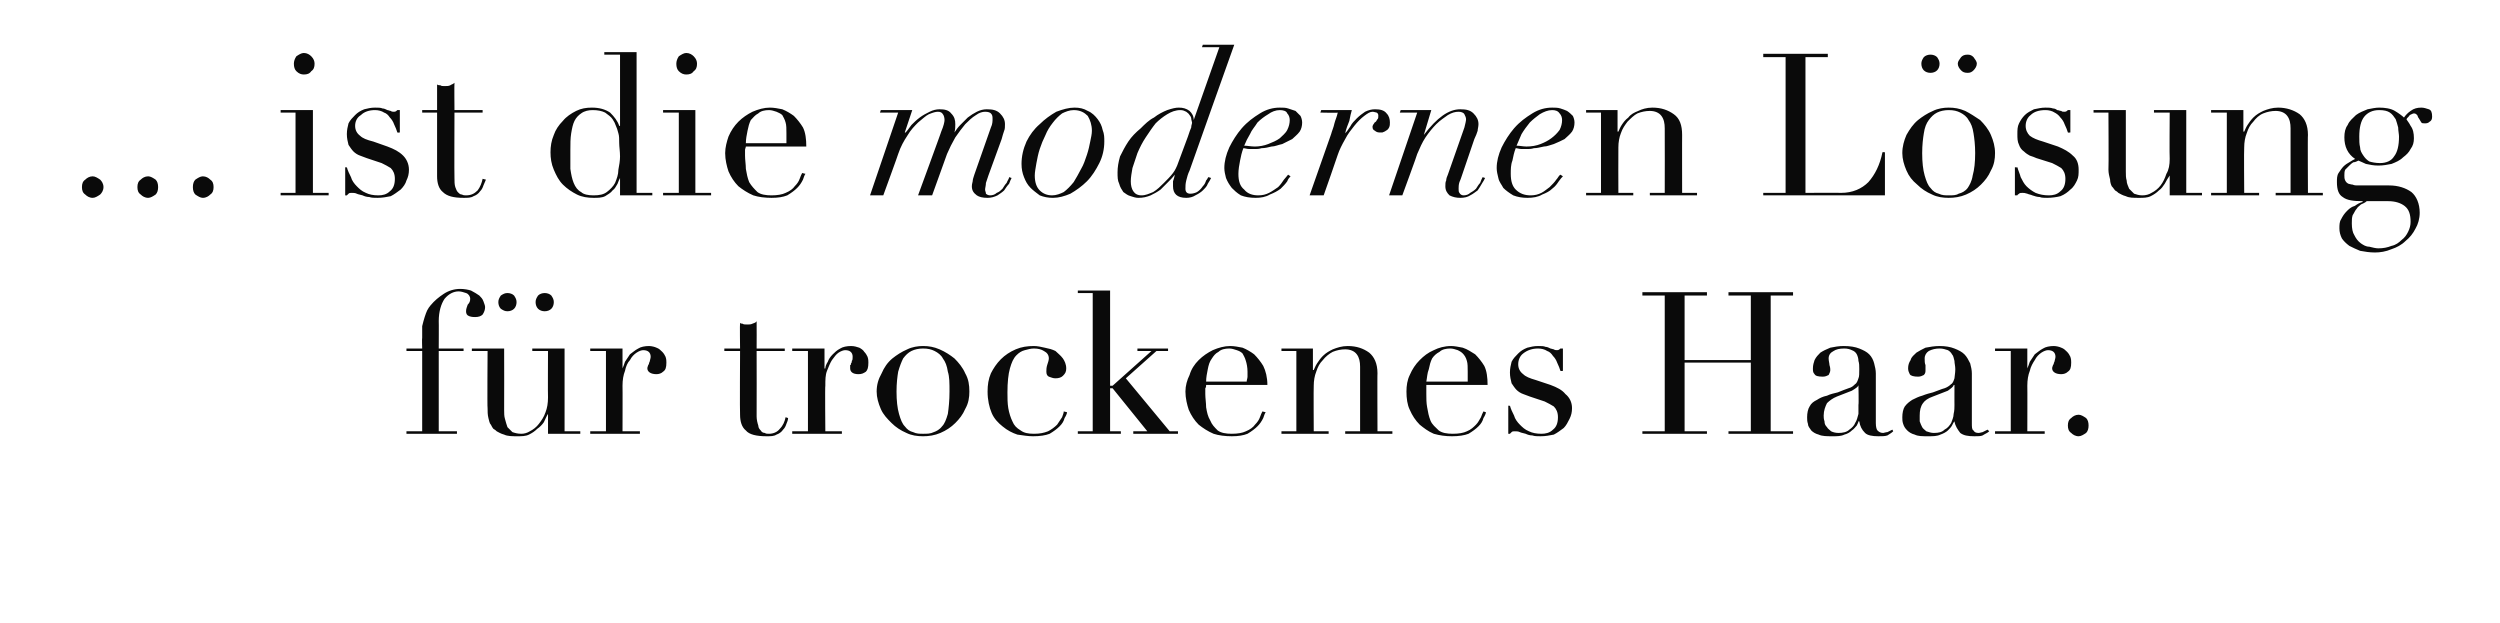 <?xml version="1.0" standalone="no"?><!DOCTYPE svg PUBLIC "-//W3C//DTD SVG 1.1//EN" "http://www.w3.org/Graphics/SVG/1.1/DTD/svg11.dtd"><svg xmlns="http://www.w3.org/2000/svg" version="1.1" width="302px" height="75.2px" viewBox="0 -1 302 75.2" style="top:-1px">  <desc>... ist die modernen L sung f r trockenes Haar.</desc>  <defs/>  <g id="Polygon22963">    <path d="M 49.1 51.1 L 51 51.1 L 51 41.4 L 49.1 41.4 L 49.1 41.1 L 51 41.1 C 51 41.1 50.96 39.84 51 39.8 C 51 39.3 51 38.8 51 38.4 C 51.1 38 51.2 37.6 51.3 37.3 C 51.4 37 51.5 36.7 51.6 36.5 C 51.7 36.3 51.9 36 52 35.9 C 52.5 35.3 53 34.9 53.6 34.5 C 54.2 34.1 54.9 33.9 55.6 33.9 C 56.1 33.9 56.6 34 56.9 34.1 C 57.3 34.3 57.6 34.5 57.9 34.7 C 58.1 34.9 58.3 35.1 58.4 35.4 C 58.5 35.7 58.6 35.9 58.6 36.1 C 58.6 36.4 58.5 36.7 58.3 37 C 58.1 37.2 57.8 37.3 57.4 37.3 C 57.2 37.3 57 37.3 56.7 37.2 C 56.4 37.1 56.3 36.9 56.3 36.6 C 56.3 36.3 56.4 36.1 56.5 35.8 C 56.7 35.6 56.8 35.4 56.8 35.1 C 56.8 34.8 56.6 34.5 56.3 34.4 C 56 34.3 55.7 34.2 55.4 34.2 C 54.8 34.2 54.2 34.5 53.7 35.1 C 53.3 35.7 53 36.6 53 37.8 C 53.02 37.78 53 41.1 53 41.1 L 56 41.1 L 56 41.4 L 53 41.4 L 53 51.1 L 55.2 51.1 L 55.2 51.4 L 49.1 51.4 L 49.1 51.1 Z M 64.7 35.5 C 64.7 35.2 64.8 35 65 34.7 C 65.2 34.5 65.5 34.4 65.8 34.4 C 66.1 34.4 66.4 34.5 66.6 34.7 C 66.8 35 66.9 35.2 66.9 35.5 C 66.9 35.8 66.8 36.1 66.6 36.3 C 66.4 36.5 66.1 36.6 65.8 36.6 C 65.5 36.6 65.2 36.5 65 36.3 C 64.8 36.1 64.7 35.8 64.7 35.5 Z M 60.2 35.5 C 60.2 35.2 60.3 35 60.5 34.7 C 60.8 34.5 61 34.4 61.3 34.4 C 61.6 34.4 61.9 34.5 62.1 34.7 C 62.3 35 62.4 35.2 62.4 35.5 C 62.4 35.8 62.3 36.1 62.1 36.3 C 61.9 36.5 61.6 36.6 61.3 36.6 C 61 36.6 60.8 36.5 60.5 36.3 C 60.3 36.1 60.2 35.8 60.2 35.5 Z M 70.1 51.4 L 66.2 51.4 L 66.2 49 C 66.2 49 66.17 48.98 66.2 49 C 66 49.3 65.9 49.6 65.7 50 C 65.5 50.3 65.2 50.6 64.9 50.8 C 64.6 51.1 64.3 51.3 63.9 51.5 C 63.5 51.7 63 51.7 62.5 51.7 C 61.9 51.7 61.3 51.7 60.9 51.5 C 60.5 51.4 60.2 51.2 60 51.1 C 59.9 51 59.8 50.9 59.6 50.8 C 59.5 50.7 59.4 50.5 59.3 50.3 C 59.1 50.1 59.1 49.8 59 49.5 C 58.9 49.1 58.9 48.7 58.9 48.3 C 58.85 48.26 58.9 41.4 58.9 41.4 L 57 41.4 L 57 41.1 L 60.9 41.1 C 60.9 41.1 60.92 48.48 60.9 48.5 C 60.9 48.9 60.9 49.3 61 49.6 C 61.1 50 61.2 50.3 61.3 50.6 C 61.5 50.8 61.7 51 61.9 51.2 C 62.2 51.3 62.5 51.4 63 51.4 C 63.3 51.4 63.7 51.3 64 51.1 C 64.4 50.9 64.8 50.6 65.1 50.2 C 65.4 49.8 65.7 49.4 65.9 48.8 C 66.1 48.3 66.2 47.7 66.2 47 C 66.17 47.02 66.2 41.4 66.2 41.4 L 64.3 41.4 L 64.3 41.1 L 68.2 41.1 L 68.2 51.1 L 70.1 51.1 L 70.1 51.4 Z M 71.3 51.1 L 73.2 51.1 L 73.2 41.4 L 71.3 41.4 L 71.3 41.1 L 75.2 41.1 L 75.2 43.5 C 75.2 43.5 75.22 43.54 75.2 43.5 C 75.3 43.3 75.4 43 75.5 42.7 C 75.7 42.4 75.9 42.1 76.1 41.8 C 76.4 41.6 76.7 41.3 77.1 41.1 C 77.4 40.9 77.9 40.8 78.4 40.8 C 78.7 40.8 79.1 40.9 79.3 41 C 79.6 41.1 79.8 41.3 80 41.5 C 80.2 41.7 80.3 41.9 80.4 42.1 C 80.5 42.4 80.5 42.6 80.5 42.8 C 80.5 43.4 80.4 43.7 80.1 43.9 C 79.9 44.1 79.6 44.2 79.3 44.2 C 78.6 44.2 78.2 43.9 78.2 43.5 C 78.2 43.3 78.3 43.2 78.3 43.1 C 78.3 43.1 78.4 43 78.4 42.9 C 78.4 42.8 78.5 42.7 78.5 42.6 C 78.5 42.5 78.6 42.3 78.6 42.1 C 78.6 41.6 78.3 41.3 77.7 41.3 C 77.5 41.3 77.2 41.4 76.9 41.6 C 76.6 41.8 76.3 42.1 76.1 42.5 C 75.8 42.8 75.6 43.3 75.5 43.8 C 75.3 44.3 75.2 44.9 75.2 45.6 C 75.22 45.58 75.2 51.1 75.2 51.1 L 77.3 51.1 L 77.3 51.4 L 71.3 51.4 L 71.3 51.1 Z M 87.5 41.1 L 89.4 41.1 C 89.4 41.1 89.36 38.02 89.4 38 C 89.5 38.1 89.6 38.1 89.7 38.1 C 89.8 38.2 90 38.2 90.3 38.2 C 90.5 38.2 90.7 38.2 90.9 38.1 C 91.1 38 91.3 38 91.4 37.8 C 91.42 37.82 91.4 41.1 91.4 41.1 L 94.8 41.1 L 94.8 41.4 L 91.4 41.4 C 91.4 41.4 91.42 49.3 91.4 49.3 C 91.4 49.7 91.5 50.1 91.6 50.4 C 91.6 50.7 91.8 50.9 91.9 51 C 92 51.2 92.2 51.3 92.4 51.3 C 92.5 51.4 92.7 51.4 92.9 51.4 C 93.4 51.4 93.9 51.2 94.2 50.8 C 94.6 50.4 94.8 49.9 94.9 49.4 C 94.9 49.4 95.2 49.5 95.2 49.5 C 95.2 49.7 95.1 50 95 50.2 C 94.9 50.5 94.8 50.7 94.6 50.9 C 94.4 51.2 94.1 51.4 93.8 51.5 C 93.5 51.7 93.1 51.7 92.6 51.7 C 91.4 51.7 90.5 51.5 90.1 51 C 89.6 50.6 89.4 49.9 89.4 49.1 C 89.36 49.08 89.4 41.4 89.4 41.4 L 87.5 41.4 L 87.5 41.1 Z M 95.7 51.1 L 97.6 51.1 L 97.6 41.4 L 95.7 41.4 L 95.7 41.1 L 99.6 41.1 L 99.6 43.5 C 99.6 43.5 99.65 43.54 99.7 43.5 C 99.7 43.3 99.8 43 100 42.7 C 100.1 42.4 100.3 42.1 100.6 41.8 C 100.8 41.6 101.1 41.3 101.5 41.1 C 101.8 40.9 102.3 40.8 102.8 40.8 C 103.2 40.8 103.5 40.9 103.8 41 C 104 41.1 104.3 41.3 104.4 41.5 C 104.6 41.7 104.7 41.9 104.8 42.1 C 104.9 42.4 104.9 42.6 104.9 42.8 C 104.9 43.4 104.8 43.7 104.6 43.9 C 104.3 44.1 104.1 44.2 103.7 44.2 C 103 44.2 102.7 43.9 102.7 43.5 C 102.7 43.3 102.7 43.2 102.7 43.1 C 102.8 43.1 102.8 43 102.8 42.9 C 102.9 42.8 102.9 42.7 102.9 42.6 C 103 42.5 103 42.3 103 42.1 C 103 41.6 102.7 41.3 102.1 41.3 C 101.9 41.3 101.6 41.4 101.3 41.6 C 101 41.8 100.8 42.1 100.5 42.5 C 100.3 42.8 100.1 43.3 99.9 43.8 C 99.7 44.3 99.7 44.9 99.7 45.6 C 99.65 45.58 99.7 51.1 99.7 51.1 L 101.7 51.1 L 101.7 51.4 L 95.7 51.4 L 95.7 51.1 Z M 108.3 46.3 C 108.3 47.4 108.4 48.3 108.6 49 C 108.8 49.7 109 50.2 109.3 50.5 C 109.6 50.9 109.9 51.1 110.3 51.2 C 110.7 51.4 111.1 51.4 111.5 51.4 C 112 51.4 112.4 51.4 112.8 51.2 C 113.1 51.1 113.5 50.9 113.8 50.5 C 114.1 50.2 114.3 49.7 114.5 49 C 114.6 48.3 114.7 47.4 114.7 46.3 C 114.7 45.3 114.7 44.5 114.5 43.9 C 114.4 43.2 114.2 42.7 113.9 42.3 C 113.7 41.9 113.3 41.6 112.9 41.4 C 112.5 41.2 112.1 41.1 111.5 41.1 C 111 41.1 110.5 41.2 110.1 41.4 C 109.7 41.6 109.4 41.9 109.1 42.3 C 108.9 42.7 108.7 43.2 108.5 43.9 C 108.4 44.5 108.3 45.3 108.3 46.3 Z M 105.9 46.3 C 105.9 45.5 106.1 44.8 106.5 44.1 C 106.8 43.4 107.2 42.8 107.8 42.3 C 108.3 41.9 108.9 41.5 109.6 41.2 C 110.2 40.9 110.9 40.8 111.5 40.8 C 112.2 40.8 112.8 40.9 113.5 41.2 C 114.2 41.5 114.8 41.9 115.3 42.3 C 115.8 42.8 116.3 43.4 116.6 44.1 C 117 44.8 117.1 45.5 117.1 46.3 C 117.1 47 117 47.7 116.6 48.4 C 116.3 49.1 115.9 49.6 115.4 50.1 C 114.9 50.6 114.3 51 113.6 51.3 C 112.9 51.6 112.2 51.7 111.5 51.7 C 110.8 51.7 110.1 51.6 109.5 51.3 C 108.8 51 108.2 50.6 107.7 50.1 C 107.2 49.6 106.7 49.1 106.4 48.4 C 106.1 47.7 105.9 47 105.9 46.3 Z M 128.9 48.8 C 128.9 48.9 128.8 49.2 128.6 49.5 C 128.5 49.9 128.3 50.2 128 50.5 C 127.7 50.8 127.3 51.1 126.8 51.4 C 126.3 51.6 125.6 51.7 124.8 51.7 C 124.2 51.7 123.6 51.6 122.9 51.5 C 122.3 51.3 121.7 51 121.1 50.5 C 120.6 50.1 120.1 49.6 119.8 48.9 C 119.5 48.2 119.3 47.3 119.3 46.3 C 119.3 45.5 119.4 44.8 119.7 44.1 C 120 43.5 120.4 42.9 120.9 42.4 C 121.4 41.9 122 41.5 122.7 41.2 C 123.4 40.9 124.1 40.8 124.9 40.8 C 125.3 40.8 125.8 40.9 126.2 41 C 126.7 41.1 127.1 41.2 127.5 41.4 C 127.8 41.7 128.1 41.9 128.4 42.3 C 128.6 42.6 128.8 43 128.8 43.5 C 128.8 43.9 128.7 44.1 128.4 44.4 C 128.2 44.6 127.9 44.7 127.5 44.7 C 127.2 44.7 127 44.6 126.7 44.5 C 126.5 44.4 126.4 44.2 126.4 43.9 C 126.4 43.7 126.4 43.4 126.5 43.1 C 126.6 42.8 126.7 42.5 126.7 42.3 C 126.7 41.9 126.5 41.6 126.1 41.4 C 125.8 41.2 125.4 41.1 124.9 41.1 C 124.5 41.1 124.2 41.2 123.8 41.3 C 123.4 41.4 123.1 41.6 122.8 41.9 C 122.4 42.3 122.2 42.8 122 43.5 C 121.8 44.2 121.7 45.2 121.7 46.4 C 121.7 47.1 121.7 47.7 121.8 48.3 C 121.9 48.9 122.1 49.5 122.3 49.9 C 122.5 50.4 122.8 50.7 123.3 51 C 123.7 51.3 124.2 51.4 124.9 51.4 C 125.6 51.4 126.1 51.3 126.6 51.1 C 127 50.9 127.4 50.6 127.7 50.3 C 127.9 50 128.1 49.7 128.3 49.4 C 128.4 49.1 128.5 48.9 128.5 48.7 C 128.5 48.7 128.9 48.8 128.9 48.8 Z M 130.2 51.1 L 132 51.1 L 132 34.4 L 130.2 34.4 L 130.2 34.1 L 134.1 34.1 L 134.1 45.6 L 134.4 45.6 L 139.1 41.4 L 137.4 41.4 L 137.4 41.1 L 141.1 41.1 L 141.1 41.4 L 139.7 41.4 L 136 44.7 L 141.3 51.1 L 142.3 51.1 L 142.3 51.4 L 136.9 51.4 L 136.9 51.1 L 138.6 51.1 L 134.4 45.9 L 134.1 45.9 L 134.1 51.1 L 135.4 51.1 L 135.4 51.4 L 130.2 51.4 L 130.2 51.1 Z M 150.6 45.1 C 150.6 44.9 150.7 44.7 150.7 44.5 C 150.7 44.3 150.7 44.1 150.7 43.9 C 150.7 43.4 150.6 42.9 150.5 42.6 C 150.4 42.2 150.2 41.9 150.1 41.7 C 149.9 41.5 149.7 41.4 149.4 41.3 C 149.1 41.2 148.8 41.1 148.5 41.1 C 148 41.1 147.5 41.2 147.2 41.5 C 146.8 41.7 146.6 42 146.4 42.3 C 146.1 42.7 146 43.1 145.9 43.6 C 145.8 44.1 145.7 44.6 145.7 45.1 C 145.7 45.1 150.6 45.1 150.6 45.1 Z M 145.7 45.5 C 145.7 45.6 145.7 45.8 145.6 45.9 C 145.6 46.1 145.6 46.3 145.6 46.6 C 145.6 47.1 145.7 47.7 145.7 48.2 C 145.8 48.8 145.9 49.3 146.2 49.8 C 146.4 50.3 146.7 50.6 147.1 51 C 147.5 51.3 148.1 51.4 148.8 51.4 C 149.5 51.4 150.1 51.3 150.5 51.1 C 151 50.9 151.4 50.6 151.6 50.3 C 151.9 50 152.1 49.7 152.2 49.4 C 152.3 49.1 152.4 48.9 152.5 48.7 C 152.5 48.7 152.9 48.8 152.9 48.8 C 152.8 48.9 152.7 49.2 152.6 49.5 C 152.4 49.9 152.2 50.2 151.9 50.5 C 151.6 50.8 151.2 51.1 150.7 51.4 C 150.2 51.6 149.6 51.7 148.8 51.7 C 148 51.7 147.2 51.6 146.6 51.4 C 145.9 51.1 145.3 50.7 144.8 50.3 C 144.3 49.8 143.9 49.2 143.6 48.5 C 143.4 47.9 143.2 47.1 143.2 46.3 C 143.2 45.6 143.4 44.9 143.7 44.3 C 143.9 43.6 144.3 43 144.8 42.5 C 145.3 42 145.9 41.6 146.5 41.3 C 147.2 41 147.9 40.8 148.6 40.8 C 149.1 40.8 149.6 40.9 150.1 41 C 150.6 41.2 151.1 41.5 151.5 41.8 C 151.9 42.2 152.3 42.7 152.6 43.2 C 152.9 43.8 153.1 44.6 153.1 45.5 C 153.1 45.5 145.7 45.5 145.7 45.5 Z M 154.8 51.1 L 156.6 51.1 L 156.6 41.4 L 154.8 41.4 L 154.8 41.1 L 158.6 41.1 L 158.6 43.7 C 158.6 43.7 158.67 43.68 158.7 43.7 C 158.8 43.5 158.9 43.2 159.1 42.9 C 159.3 42.6 159.5 42.3 159.8 42 C 160.2 41.6 160.6 41.4 161 41.2 C 161.5 41 162.1 40.8 162.8 40.8 C 163.9 40.8 164.7 41.1 165.4 41.6 C 166 42.1 166.4 42.9 166.4 44.1 C 166.37 44.06 166.4 51.1 166.4 51.1 L 168.2 51.1 L 168.2 51.4 L 162.5 51.4 L 162.5 51.1 L 164.3 51.1 C 164.3 51.1 164.31 43.32 164.3 43.3 C 164.3 42.7 164.2 42.2 163.9 41.8 C 163.6 41.4 163.1 41.2 162.5 41.2 C 162 41.2 161.5 41.3 161 41.5 C 160.6 41.7 160.1 42.1 159.8 42.5 C 159.4 42.9 159.2 43.3 159 43.9 C 158.8 44.4 158.7 45 158.7 45.6 C 158.67 45.65 158.7 51.1 158.7 51.1 L 160.5 51.1 L 160.5 51.4 L 154.8 51.4 L 154.8 51.1 Z M 177.3 45.1 C 177.3 44.9 177.3 44.7 177.3 44.5 C 177.3 44.3 177.3 44.1 177.3 43.9 C 177.3 43.4 177.3 42.9 177.2 42.6 C 177.1 42.2 176.9 41.9 176.7 41.7 C 176.5 41.5 176.3 41.4 176.1 41.3 C 175.8 41.2 175.5 41.1 175.2 41.1 C 174.7 41.1 174.2 41.2 173.9 41.5 C 173.5 41.7 173.2 42 173 42.3 C 172.8 42.7 172.7 43.1 172.6 43.6 C 172.4 44.1 172.4 44.6 172.3 45.1 C 172.3 45.1 177.3 45.1 177.3 45.1 Z M 172.3 45.5 C 172.3 45.6 172.3 45.8 172.3 45.9 C 172.3 46.1 172.3 46.3 172.3 46.6 C 172.3 47.1 172.3 47.7 172.4 48.2 C 172.5 48.8 172.6 49.3 172.8 49.8 C 173 50.3 173.4 50.6 173.8 51 C 174.2 51.3 174.8 51.4 175.5 51.4 C 176.2 51.4 176.8 51.3 177.2 51.1 C 177.7 50.9 178 50.6 178.3 50.3 C 178.6 50 178.7 49.7 178.9 49.4 C 179 49.1 179.1 48.9 179.2 48.7 C 179.2 48.7 179.5 48.8 179.5 48.8 C 179.5 48.9 179.4 49.2 179.2 49.5 C 179.1 49.9 178.9 50.2 178.6 50.5 C 178.3 50.8 177.9 51.1 177.4 51.4 C 176.9 51.6 176.2 51.7 175.4 51.7 C 174.6 51.7 173.9 51.6 173.2 51.4 C 172.5 51.1 172 50.7 171.5 50.3 C 171 49.8 170.6 49.2 170.3 48.5 C 170 47.9 169.9 47.1 169.9 46.3 C 169.9 45.6 170 44.9 170.3 44.3 C 170.6 43.6 171 43 171.5 42.5 C 172 42 172.5 41.6 173.2 41.3 C 173.8 41 174.5 40.8 175.3 40.8 C 175.7 40.8 176.2 40.9 176.7 41 C 177.3 41.2 177.7 41.5 178.2 41.8 C 178.6 42.2 179 42.7 179.3 43.2 C 179.6 43.8 179.7 44.6 179.7 45.5 C 179.7 45.5 172.3 45.5 172.3 45.5 Z M 182.2 48 C 182.2 48 182.43 48.05 182.4 48 C 182.5 48.4 182.7 48.8 182.9 49.2 C 183 49.6 183.3 50 183.6 50.3 C 183.9 50.6 184.2 50.9 184.7 51.1 C 185.1 51.3 185.6 51.4 186.2 51.4 C 186.7 51.4 187.2 51.3 187.6 50.9 C 188 50.6 188.2 50.1 188.2 49.4 C 188.2 48.8 188 48.4 187.7 48.1 C 187.4 47.9 187 47.7 186.6 47.5 C 186.6 47.5 184.8 46.9 184.8 46.9 C 184.5 46.8 184.3 46.7 184 46.6 C 183.7 46.5 183.4 46.3 183.2 46.1 C 183 45.9 182.8 45.6 182.6 45.3 C 182.5 44.9 182.4 44.5 182.4 44 C 182.4 43.5 182.5 43.1 182.6 42.7 C 182.8 42.3 183.1 42 183.4 41.7 C 183.7 41.4 184 41.2 184.5 41 C 184.9 40.9 185.3 40.8 185.8 40.8 C 186.2 40.8 186.5 40.8 186.7 40.9 C 186.9 40.9 187.1 41 187.3 41.1 C 187.4 41.1 187.6 41.2 187.7 41.2 C 187.8 41.3 188 41.3 188.1 41.3 C 188.3 41.3 188.4 41.2 188.5 41.1 C 188.52 41.11 188.8 41.1 188.8 41.1 L 188.8 43.8 C 188.8 43.8 188.52 43.85 188.5 43.8 C 188.4 43.5 188.3 43.2 188.1 42.8 C 188 42.5 187.8 42.2 187.6 42 C 187.4 41.7 187.2 41.5 186.9 41.4 C 186.6 41.2 186.2 41.1 185.8 41.1 C 185.1 41.1 184.5 41.3 184 41.7 C 183.6 42 183.4 42.5 183.4 43 C 183.4 43.5 183.6 43.9 184 44.2 C 184.3 44.5 184.8 44.7 185.5 44.9 C 185.5 44.9 187.3 45.5 187.3 45.5 C 188.1 45.8 188.7 46.1 189.1 46.6 C 189.6 47 189.9 47.6 189.9 48.3 C 189.9 48.8 189.8 49.2 189.6 49.6 C 189.4 50 189.2 50.4 188.9 50.7 C 188.5 51 188.1 51.3 187.7 51.5 C 187.2 51.6 186.7 51.7 186.1 51.7 C 185.7 51.7 185.4 51.7 185.1 51.6 C 184.8 51.6 184.5 51.5 184.3 51.4 C 184 51.3 183.8 51.3 183.6 51.2 C 183.4 51.1 183.2 51.1 183 51.1 C 182.8 51.1 182.7 51.1 182.6 51.2 C 182.5 51.3 182.5 51.3 182.4 51.4 C 182.43 51.41 182.2 51.4 182.2 51.4 L 182.2 48 Z M 198.4 51.1 L 201.1 51.1 L 201.1 34.7 L 198.4 34.7 L 198.4 34.3 L 206.2 34.3 L 206.2 34.7 L 203.5 34.7 L 203.5 42.5 L 211.5 42.5 L 211.5 34.7 L 208.8 34.7 L 208.8 34.3 L 216.6 34.3 L 216.6 34.7 L 213.9 34.7 L 213.9 51.1 L 216.6 51.1 L 216.6 51.4 L 208.8 51.4 L 208.8 51.1 L 211.5 51.1 L 211.5 42.8 L 203.5 42.8 L 203.5 51.1 L 206.2 51.1 L 206.2 51.4 L 198.4 51.4 L 198.4 51.1 Z M 224.5 45.5 C 224.5 45.5 224.5 45.53 224.5 45.5 C 224.5 45.7 224.2 45.9 223.7 46.2 C 223.7 46.2 221.9 46.9 221.9 46.9 C 221.4 47.1 221 47.4 220.7 47.7 C 220.5 48.1 220.3 48.6 220.3 49.2 C 220.3 49.4 220.3 49.6 220.4 49.9 C 220.4 50.2 220.5 50.4 220.7 50.6 C 220.8 50.8 221 50.9 221.2 51.1 C 221.4 51.2 221.7 51.3 222.1 51.3 C 222.6 51.3 223.1 51.2 223.4 50.9 C 223.7 50.7 224 50.4 224.1 50.1 C 224.3 49.8 224.4 49.4 224.5 49 C 224.5 48.6 224.5 48.2 224.5 47.9 C 224.55 47.93 224.5 45.5 224.5 45.5 Z M 228.7 51.1 C 228.5 51.3 228.3 51.4 228 51.6 C 227.7 51.7 227.4 51.7 226.9 51.7 C 226.2 51.7 225.6 51.6 225.3 51.3 C 224.9 50.9 224.7 50.5 224.6 49.9 C 224.6 49.9 224.5 49.9 224.5 49.9 C 224.5 50 224.4 50.2 224.3 50.4 C 224.1 50.6 224 50.8 223.7 51 C 223.5 51.2 223.2 51.4 222.8 51.5 C 222.4 51.7 221.9 51.7 221.4 51.7 C 220.7 51.7 220.1 51.7 219.7 51.5 C 219.3 51.4 219 51.2 218.8 51 C 218.6 50.7 218.4 50.5 218.4 50.2 C 218.3 49.9 218.3 49.7 218.3 49.4 C 218.3 48.9 218.4 48.4 218.6 48.1 C 218.8 47.7 219.1 47.5 219.5 47.3 C 219.8 47.1 220.2 46.9 220.7 46.8 C 221.1 46.6 221.6 46.5 222 46.4 C 222.5 46.2 223 46 223.3 45.9 C 223.7 45.8 223.9 45.6 224.1 45.4 C 224.3 45.3 224.4 45 224.5 44.7 C 224.6 44.5 224.6 44.1 224.6 43.6 C 224.6 43.2 224.6 42.9 224.5 42.6 C 224.5 42.3 224.4 42 224.3 41.8 C 224.2 41.6 224 41.4 223.7 41.3 C 223.5 41.2 223.2 41.1 222.8 41.1 C 222.2 41.1 221.8 41.2 221.5 41.4 C 221.1 41.6 220.9 41.9 220.9 42.3 C 220.9 42.6 221 42.9 221 43.1 C 221.1 43.4 221.1 43.6 221.1 43.7 C 221.1 43.9 221 44.1 220.9 44.3 C 220.7 44.4 220.5 44.5 220.2 44.5 C 219.6 44.5 219.3 44.4 219.2 44.2 C 219 44 219 43.8 219 43.5 C 219 43.1 219.1 42.8 219.2 42.5 C 219.4 42.1 219.6 41.9 219.9 41.6 C 220.2 41.4 220.6 41.2 221.1 41 C 221.6 40.9 222.1 40.8 222.7 40.8 C 223.5 40.8 224.1 40.9 224.6 41.1 C 225.1 41.3 225.5 41.5 225.8 41.8 C 226.1 42.1 226.3 42.5 226.4 42.9 C 226.5 43.3 226.6 43.7 226.6 44.1 C 226.6 44.1 226.6 50.1 226.6 50.1 C 226.6 50.6 226.7 50.9 226.8 51 C 227 51.2 227.2 51.3 227.5 51.3 C 227.6 51.3 227.8 51.2 228 51.2 C 228.2 51.1 228.4 51 228.6 50.9 C 228.6 50.9 228.7 51.1 228.7 51.1 Z M 236.1 45.5 C 236.1 45.5 236.04 45.53 236 45.5 C 236 45.7 235.7 45.9 235.3 46.2 C 235.3 46.2 233.5 46.9 233.5 46.9 C 232.9 47.1 232.5 47.4 232.3 47.7 C 232 48.1 231.9 48.6 231.9 49.2 C 231.9 49.4 231.9 49.6 231.9 49.9 C 232 50.2 232.1 50.4 232.2 50.6 C 232.3 50.8 232.5 50.9 232.7 51.1 C 233 51.2 233.3 51.3 233.6 51.3 C 234.2 51.3 234.6 51.2 234.9 50.9 C 235.3 50.7 235.5 50.4 235.7 50.1 C 235.8 49.8 236 49.4 236 49 C 236.1 48.6 236.1 48.2 236.1 47.9 C 236.09 47.93 236.1 45.5 236.1 45.5 Z M 240.3 51.1 C 240.1 51.3 239.8 51.4 239.5 51.6 C 239.3 51.7 238.9 51.7 238.5 51.7 C 237.7 51.7 237.2 51.6 236.8 51.3 C 236.5 50.9 236.2 50.5 236.1 49.9 C 236.1 49.9 236.1 49.9 236.1 49.9 C 236 50 235.9 50.2 235.8 50.4 C 235.7 50.6 235.5 50.8 235.3 51 C 235.1 51.2 234.7 51.4 234.4 51.5 C 234 51.7 233.5 51.7 232.9 51.7 C 232.2 51.7 231.7 51.7 231.3 51.5 C 230.9 51.4 230.6 51.2 230.4 51 C 230.1 50.7 230 50.5 229.9 50.2 C 229.8 49.9 229.8 49.7 229.8 49.4 C 229.8 48.9 229.9 48.4 230.1 48.1 C 230.4 47.7 230.7 47.5 231 47.3 C 231.4 47.1 231.8 46.9 232.2 46.8 C 232.7 46.6 233.1 46.5 233.5 46.4 C 234.1 46.2 234.5 46 234.9 45.9 C 235.2 45.8 235.5 45.6 235.7 45.4 C 235.9 45.3 236 45 236.1 44.7 C 236.1 44.5 236.2 44.1 236.2 43.6 C 236.2 43.2 236.1 42.9 236.1 42.6 C 236 42.3 236 42 235.8 41.8 C 235.7 41.6 235.5 41.4 235.3 41.3 C 235 41.2 234.7 41.1 234.3 41.1 C 233.8 41.1 233.4 41.2 233 41.4 C 232.7 41.6 232.5 41.9 232.5 42.3 C 232.5 42.6 232.5 42.9 232.6 43.1 C 232.6 43.4 232.6 43.6 232.6 43.7 C 232.6 43.9 232.6 44.1 232.4 44.3 C 232.2 44.4 232 44.5 231.7 44.5 C 231.2 44.5 230.8 44.4 230.7 44.2 C 230.6 44 230.5 43.8 230.5 43.5 C 230.5 43.1 230.6 42.8 230.8 42.5 C 230.9 42.1 231.2 41.9 231.5 41.6 C 231.8 41.4 232.2 41.2 232.6 41 C 233.1 40.9 233.7 40.8 234.3 40.8 C 235 40.8 235.6 40.9 236.1 41.1 C 236.6 41.3 237 41.5 237.3 41.8 C 237.6 42.1 237.8 42.5 238 42.9 C 238.1 43.3 238.2 43.7 238.2 44.1 C 238.2 44.1 238.2 50.1 238.2 50.1 C 238.2 50.6 238.2 50.9 238.4 51 C 238.5 51.2 238.7 51.3 239 51.3 C 239.2 51.3 239.4 51.2 239.5 51.2 C 239.7 51.1 239.9 51 240.1 50.9 C 240.1 50.9 240.3 51.1 240.3 51.1 Z M 241 51.1 L 242.9 51.1 L 242.9 41.4 L 241 41.4 L 241 41.1 L 244.9 41.1 L 244.9 43.5 C 244.9 43.5 244.92 43.54 244.9 43.5 C 245 43.3 245.1 43 245.2 42.7 C 245.4 42.4 245.6 42.1 245.8 41.8 C 246.1 41.6 246.4 41.3 246.8 41.1 C 247.1 40.9 247.6 40.8 248.1 40.8 C 248.4 40.8 248.8 40.9 249 41 C 249.3 41.1 249.5 41.3 249.7 41.5 C 249.9 41.7 250 41.9 250.1 42.1 C 250.2 42.4 250.2 42.6 250.2 42.8 C 250.2 43.4 250.1 43.7 249.8 43.9 C 249.6 44.1 249.3 44.2 249 44.2 C 248.3 44.2 247.9 43.9 247.9 43.5 C 247.9 43.3 248 43.2 248 43.1 C 248 43.1 248.1 43 248.1 42.9 C 248.1 42.8 248.2 42.7 248.2 42.6 C 248.2 42.5 248.3 42.3 248.3 42.1 C 248.3 41.6 248 41.3 247.4 41.3 C 247.2 41.3 246.9 41.4 246.6 41.6 C 246.3 41.8 246 42.1 245.8 42.5 C 245.6 42.8 245.3 43.3 245.2 43.8 C 245 44.3 244.9 44.9 244.9 45.6 C 244.92 45.58 244.9 51.1 244.9 51.1 L 247 51.1 L 247 51.4 L 241 51.4 L 241 51.1 Z M 249.8 50.4 C 249.8 50 249.9 49.7 250.2 49.5 C 250.4 49.3 250.7 49.1 251.1 49.1 C 251.4 49.1 251.7 49.3 252 49.5 C 252.2 49.7 252.3 50 252.3 50.4 C 252.3 50.8 252.2 51.1 252 51.3 C 251.7 51.5 251.4 51.7 251.1 51.7 C 250.7 51.7 250.4 51.5 250.2 51.3 C 249.9 51.1 249.8 50.8 249.8 50.4 Z " stroke="none" fill="#0a0a0a"/>  </g>  <g id="Polygon22962">    <path d="M 9.9 21.6 C 9.9 21.2 10 20.9 10.3 20.7 C 10.5 20.5 10.8 20.3 11.2 20.3 C 11.5 20.3 11.8 20.5 12.1 20.7 C 12.3 20.9 12.5 21.2 12.5 21.6 C 12.5 22 12.3 22.3 12.1 22.5 C 11.8 22.7 11.5 22.9 11.2 22.9 C 10.8 22.9 10.5 22.7 10.3 22.5 C 10 22.3 9.9 22 9.9 21.6 Z M 16.6 21.6 C 16.6 21.2 16.7 20.9 17 20.7 C 17.2 20.5 17.5 20.3 17.9 20.3 C 18.2 20.3 18.5 20.5 18.8 20.7 C 19 20.9 19.1 21.2 19.1 21.6 C 19.1 22 19 22.3 18.8 22.5 C 18.5 22.7 18.2 22.9 17.9 22.9 C 17.5 22.9 17.2 22.7 17 22.5 C 16.7 22.3 16.6 22 16.6 21.6 Z M 23.3 21.6 C 23.3 21.2 23.4 20.9 23.6 20.7 C 23.9 20.5 24.2 20.3 24.5 20.3 C 24.9 20.3 25.2 20.5 25.4 20.7 C 25.7 20.9 25.8 21.2 25.8 21.6 C 25.8 22 25.7 22.3 25.4 22.5 C 25.2 22.7 24.9 22.9 24.5 22.9 C 24.2 22.9 23.9 22.7 23.6 22.5 C 23.4 22.3 23.3 22 23.3 21.6 Z M 35.5 6.7 C 35.5 6.4 35.6 6.1 35.8 5.8 C 36.1 5.6 36.4 5.4 36.7 5.4 C 37.1 5.4 37.4 5.6 37.6 5.8 C 37.9 6.1 38 6.4 38 6.7 C 38 7.1 37.9 7.4 37.6 7.6 C 37.4 7.9 37.1 8 36.7 8 C 36.4 8 36.1 7.9 35.8 7.6 C 35.6 7.4 35.5 7.1 35.5 6.7 Z M 33.9 22.3 L 35.7 22.3 L 35.7 12.6 L 33.9 12.6 L 33.9 12.3 L 37.8 12.3 L 37.8 22.3 L 39.7 22.3 L 39.7 22.6 L 33.9 22.6 L 33.9 22.3 Z M 41.7 19.2 C 41.7 19.2 41.93 19.25 41.9 19.2 C 42 19.6 42.2 20 42.4 20.4 C 42.5 20.8 42.8 21.2 43.1 21.5 C 43.4 21.8 43.7 22.1 44.2 22.3 C 44.6 22.5 45.1 22.6 45.7 22.6 C 46.2 22.6 46.7 22.5 47.1 22.1 C 47.5 21.8 47.7 21.3 47.7 20.6 C 47.7 20 47.5 19.6 47.2 19.3 C 46.9 19.1 46.5 18.9 46.1 18.7 C 46.1 18.7 44.3 18.1 44.3 18.1 C 44 18 43.8 17.9 43.5 17.8 C 43.2 17.7 42.9 17.5 42.7 17.3 C 42.5 17.1 42.3 16.8 42.1 16.5 C 42 16.1 41.9 15.7 41.9 15.2 C 41.9 14.7 42 14.3 42.1 13.9 C 42.3 13.5 42.6 13.2 42.9 12.9 C 43.2 12.6 43.5 12.4 44 12.2 C 44.4 12.1 44.8 12 45.3 12 C 45.7 12 46 12 46.2 12.1 C 46.4 12.1 46.6 12.2 46.8 12.3 C 46.9 12.3 47.1 12.4 47.2 12.4 C 47.3 12.5 47.5 12.5 47.6 12.5 C 47.8 12.5 47.9 12.4 48 12.3 C 48.03 12.31 48.3 12.3 48.3 12.3 L 48.3 15 C 48.3 15 48.03 15.05 48 15 C 47.9 14.7 47.8 14.4 47.6 14 C 47.5 13.7 47.3 13.4 47.1 13.2 C 46.9 12.9 46.7 12.7 46.4 12.6 C 46.1 12.4 45.7 12.3 45.3 12.3 C 44.6 12.3 44 12.5 43.6 12.9 C 43.1 13.2 42.9 13.7 42.9 14.2 C 42.9 14.7 43.1 15.1 43.5 15.4 C 43.8 15.7 44.3 15.9 45.1 16.1 C 45.1 16.1 46.8 16.7 46.8 16.7 C 47.6 17 48.2 17.3 48.7 17.8 C 49.1 18.2 49.4 18.8 49.4 19.5 C 49.4 20 49.3 20.4 49.1 20.8 C 49 21.2 48.7 21.6 48.4 21.9 C 48 22.2 47.6 22.5 47.2 22.7 C 46.7 22.8 46.2 22.9 45.6 22.9 C 45.2 22.9 44.9 22.9 44.6 22.8 C 44.3 22.8 44 22.7 43.8 22.6 C 43.5 22.5 43.3 22.5 43.1 22.4 C 42.9 22.3 42.7 22.3 42.5 22.3 C 42.3 22.3 42.2 22.3 42.1 22.4 C 42 22.5 42 22.5 41.9 22.6 C 41.93 22.61 41.7 22.6 41.7 22.6 L 41.7 19.2 Z M 51 12.3 L 52.8 12.3 C 52.8 12.3 52.81 9.22 52.8 9.2 C 52.9 9.3 53.1 9.3 53.2 9.3 C 53.3 9.4 53.5 9.4 53.7 9.4 C 54 9.4 54.2 9.4 54.4 9.3 C 54.5 9.2 54.7 9.2 54.9 9 C 54.87 9.02 54.9 12.3 54.9 12.3 L 58.3 12.3 L 58.3 12.6 L 54.9 12.6 C 54.9 12.6 54.87 20.5 54.9 20.5 C 54.9 20.9 54.9 21.3 55 21.6 C 55.1 21.9 55.2 22.1 55.3 22.2 C 55.5 22.4 55.6 22.5 55.8 22.5 C 56 22.6 56.1 22.6 56.3 22.6 C 56.9 22.6 57.3 22.4 57.7 22 C 58 21.6 58.2 21.1 58.3 20.6 C 58.3 20.6 58.7 20.7 58.7 20.7 C 58.6 20.9 58.5 21.2 58.4 21.4 C 58.3 21.7 58.2 21.9 58 22.1 C 57.8 22.4 57.5 22.6 57.2 22.7 C 56.9 22.9 56.5 22.9 56 22.9 C 54.8 22.9 54 22.7 53.5 22.2 C 53 21.8 52.8 21.1 52.8 20.3 C 52.81 20.28 52.8 12.6 52.8 12.6 L 51 12.6 L 51 12.3 Z M 68.9 17.1 C 68.9 17.9 68.9 18.7 68.9 19.4 C 69 20.1 69.1 20.6 69.3 21.1 C 69.5 21.6 69.8 22 70.2 22.2 C 70.5 22.5 71.1 22.6 71.7 22.6 C 72.4 22.6 72.9 22.5 73.3 22.2 C 73.7 21.9 74.1 21.5 74.3 21.1 C 74.5 20.6 74.7 20.1 74.7 19.5 C 74.8 19 74.9 18.4 74.9 17.9 C 74.9 17.3 74.8 16.7 74.8 16.3 C 74.8 15.8 74.8 15.4 74.7 15.1 C 74.6 14.7 74.5 14.4 74.4 14.2 C 74.3 13.9 74.2 13.7 74 13.4 C 73.8 13.1 73.5 12.9 73.1 12.6 C 72.7 12.4 72.2 12.3 71.6 12.3 C 71.1 12.3 70.6 12.4 70.2 12.7 C 69.9 12.9 69.6 13.2 69.4 13.6 C 69.2 14 69.1 14.5 69 15.1 C 68.9 15.7 68.9 16.4 68.9 17.1 Z M 73 5.3 L 76.9 5.3 L 76.9 22.3 L 78.8 22.3 L 78.8 22.6 L 74.9 22.6 L 74.9 20.5 C 74.9 20.5 74.86 20.52 74.9 20.5 C 74.8 20.7 74.7 20.9 74.6 21.2 C 74.4 21.5 74.3 21.8 74 22 C 73.8 22.3 73.4 22.5 73.1 22.7 C 72.7 22.9 72.2 22.9 71.7 22.9 C 71 22.9 70.3 22.8 69.7 22.5 C 69.1 22.2 68.5 21.8 68 21.3 C 67.5 20.8 67.2 20.2 66.9 19.5 C 66.6 18.8 66.5 18.1 66.5 17.4 C 66.5 16.7 66.6 16 66.9 15.3 C 67.1 14.7 67.5 14.1 68 13.6 C 68.4 13.1 69 12.7 69.6 12.4 C 70.2 12.1 70.8 12 71.5 12 C 72.4 12 73.1 12.2 73.7 12.6 C 74.2 13.1 74.6 13.6 74.8 14.2 C 74.81 14.23 74.9 14.2 74.9 14.2 L 74.9 5.6 L 73 5.6 L 73 5.3 Z M 81.7 6.7 C 81.7 6.4 81.8 6.1 82 5.8 C 82.3 5.6 82.6 5.4 82.9 5.4 C 83.3 5.4 83.6 5.6 83.8 5.8 C 84.1 6.1 84.2 6.4 84.2 6.7 C 84.2 7.1 84.1 7.4 83.8 7.6 C 83.6 7.9 83.3 8 82.9 8 C 82.6 8 82.3 7.9 82 7.6 C 81.8 7.4 81.7 7.1 81.7 6.7 Z M 80.1 22.3 L 82 22.3 L 82 12.6 L 80.1 12.6 L 80.1 12.3 L 84 12.3 L 84 22.3 L 85.9 22.3 L 85.9 22.6 L 80.1 22.6 L 80.1 22.3 Z M 95 16.3 C 95 16.1 95 15.9 95 15.7 C 95 15.5 95 15.3 95 15.1 C 95 14.6 95 14.1 94.9 13.8 C 94.8 13.4 94.6 13.1 94.5 12.9 C 94.3 12.7 94 12.6 93.8 12.5 C 93.5 12.4 93.2 12.3 92.9 12.3 C 92.4 12.3 91.9 12.4 91.6 12.7 C 91.2 12.9 91 13.2 90.7 13.5 C 90.5 13.9 90.4 14.3 90.3 14.8 C 90.2 15.3 90.1 15.8 90.1 16.3 C 90.1 16.3 95 16.3 95 16.3 Z M 90.1 16.7 C 90.1 16.8 90 17 90 17.1 C 90 17.3 90 17.5 90 17.8 C 90 18.3 90.1 18.9 90.1 19.4 C 90.2 20 90.3 20.5 90.5 21 C 90.8 21.5 91.1 21.8 91.5 22.2 C 91.9 22.5 92.5 22.6 93.2 22.6 C 93.9 22.6 94.5 22.5 94.9 22.3 C 95.4 22.1 95.8 21.8 96 21.5 C 96.3 21.2 96.5 20.9 96.6 20.6 C 96.7 20.3 96.8 20.1 96.9 19.9 C 96.9 19.9 97.3 20 97.3 20 C 97.2 20.1 97.1 20.4 97 20.7 C 96.8 21.1 96.6 21.4 96.3 21.7 C 96 22 95.6 22.3 95.1 22.6 C 94.6 22.8 94 22.9 93.2 22.9 C 92.4 22.9 91.6 22.8 91 22.6 C 90.3 22.3 89.7 21.9 89.2 21.5 C 88.7 21 88.3 20.4 88 19.7 C 87.8 19.1 87.6 18.3 87.6 17.5 C 87.6 16.8 87.8 16.1 88 15.5 C 88.3 14.8 88.7 14.2 89.2 13.7 C 89.7 13.2 90.3 12.8 90.9 12.5 C 91.6 12.2 92.3 12 93 12 C 93.5 12 94 12.1 94.5 12.2 C 95 12.4 95.5 12.7 95.9 13 C 96.3 13.4 96.7 13.9 97 14.4 C 97.3 15 97.4 15.8 97.4 16.7 C 97.4 16.7 90.1 16.7 90.1 16.7 Z M 108.5 12.6 L 105.1 22.6 L 106.7 22.6 C 106.7 22.6 108.53 17.59 108.5 17.6 C 108.8 16.7 109.2 16 109.6 15.4 C 110 14.7 110.5 14.2 110.9 13.8 C 111.4 13.4 111.8 13 112.2 12.8 C 112.7 12.6 113 12.5 113.3 12.5 C 113.6 12.5 113.8 12.6 113.9 12.8 C 114 12.9 114.1 13.2 114.1 13.5 C 114.1 13.7 114 14.2 113.7 14.9 C 113.74 14.86 110.9 22.6 110.9 22.6 L 112.6 22.6 C 112.6 22.6 114.41 17.59 114.4 17.6 C 114.7 16.9 115 16.3 115.4 15.6 C 115.8 15 116.2 14.5 116.6 14 C 117 13.6 117.4 13.2 117.9 12.9 C 118.3 12.6 118.7 12.5 119 12.5 C 119.4 12.5 119.6 12.6 119.7 12.7 C 119.9 12.9 119.9 13.1 119.9 13.4 C 119.9 13.6 119.9 14 119.7 14.4 C 119.7 14.4 117.7 20.1 117.7 20.1 C 117.6 20.4 117.5 20.7 117.5 20.9 C 117.5 21 117.4 21.2 117.4 21.5 C 117.4 22 117.6 22.3 118 22.6 C 118.3 22.8 118.7 22.9 119.3 22.9 C 119.7 22.9 120.1 22.8 120.5 22.6 C 120.8 22.4 121.1 22.2 121.3 22 C 121.5 21.7 121.7 21.4 121.9 21.2 C 122 20.9 122.1 20.7 122.2 20.5 C 122.2 20.5 121.9 20.4 121.9 20.4 C 121.9 20.6 121.7 20.8 121.6 21.1 C 121.4 21.3 121.3 21.5 121.1 21.8 C 120.9 22 120.7 22.2 120.4 22.3 C 120.2 22.5 119.9 22.6 119.6 22.6 C 119.4 22.6 119.2 22.5 119.1 22.4 C 119.1 22.2 119 22.1 119 21.9 C 119 21.7 119.1 21.4 119.1 21.1 C 119.2 20.8 119.3 20.5 119.4 20.2 C 119.4 20.2 121 15.8 121 15.8 C 121.1 15.4 121.2 15.1 121.3 14.8 C 121.4 14.6 121.4 14.3 121.4 14 C 121.4 13.5 121.2 13.1 120.8 12.7 C 120.4 12.3 119.9 12.2 119.2 12.2 C 118.8 12.2 118.4 12.3 118 12.5 C 117.6 12.7 117.3 12.9 116.9 13.2 C 116.6 13.5 116.3 13.8 116 14.1 C 115.7 14.4 115.5 14.7 115.3 15 C 115.3 15 115.3 15 115.3 15 C 115.4 14.6 115.4 14.3 115.4 14 C 115.4 13.5 115.3 13.1 114.9 12.7 C 114.6 12.3 114.1 12.2 113.5 12.2 C 113.1 12.2 112.7 12.3 112.3 12.5 C 111.9 12.7 111.5 12.9 111.1 13.2 C 110.7 13.5 110.4 13.8 110.1 14.1 C 109.8 14.5 109.6 14.8 109.4 15 C 109.37 15.05 109.3 15 109.3 15 L 110.2 12.3 L 106.4 12.3 L 106.3 12.6 L 108.5 12.6 Z M 125 20.2 C 125 19.8 125.1 19.3 125.2 18.7 C 125.3 18.2 125.4 17.6 125.6 17 C 125.8 16.4 126 15.9 126.3 15.3 C 126.5 14.8 126.8 14.3 127.2 13.8 C 127.5 13.4 127.9 13 128.3 12.7 C 128.7 12.5 129.2 12.3 129.7 12.3 C 130.5 12.3 131 12.6 131.4 13 C 131.7 13.5 131.9 14.1 131.9 14.8 C 131.9 15.2 131.8 15.6 131.7 16.1 C 131.6 16.6 131.5 17.1 131.3 17.7 C 131.1 18.3 130.9 18.9 130.6 19.4 C 130.3 20 130 20.5 129.7 21 C 129.3 21.5 128.9 21.9 128.5 22.2 C 128.1 22.4 127.6 22.6 127.1 22.6 C 126.5 22.6 126 22.4 125.6 22 C 125.2 21.6 125 21 125 20.2 Z M 123.4 18.8 C 123.4 19.4 123.5 19.9 123.7 20.4 C 123.9 20.9 124.1 21.3 124.5 21.7 C 124.8 22 125.2 22.3 125.6 22.6 C 126.1 22.8 126.6 22.9 127.2 22.9 C 127.9 22.9 128.6 22.7 129.3 22.4 C 130 22 130.7 21.5 131.3 20.9 C 131.9 20.3 132.4 19.5 132.8 18.7 C 133.2 17.9 133.4 17 133.4 16.1 C 133.4 15.6 133.4 15.2 133.2 14.7 C 133.1 14.2 132.9 13.8 132.6 13.4 C 132.3 13 131.9 12.6 131.4 12.4 C 130.9 12.1 130.4 12 129.8 12 C 129.1 12 128.4 12.2 127.6 12.5 C 126.9 12.9 126.2 13.4 125.6 14 C 124.9 14.6 124.4 15.3 124 16.1 C 123.6 17 123.4 17.9 123.4 18.8 Z M 143.5 15.5 C 143.5 15.5 142.2 19 142.2 19 C 142.1 19.2 142 19.5 141.7 19.9 C 141.4 20.3 141 20.7 140.6 21.1 C 140.2 21.5 139.8 21.9 139.3 22.2 C 138.8 22.4 138.4 22.6 137.9 22.6 C 137.4 22.6 137.1 22.4 136.9 22.1 C 136.7 21.8 136.6 21.4 136.6 20.9 C 136.6 20.4 136.7 19.9 136.8 19.3 C 137 18.7 137.2 18.1 137.4 17.5 C 137.7 16.8 138 16.2 138.4 15.6 C 138.8 15 139.2 14.4 139.6 13.9 C 140 13.5 140.5 13.1 141 12.8 C 141.5 12.5 142 12.3 142.6 12.3 C 142.9 12.3 143.1 12.4 143.3 12.5 C 143.4 12.6 143.6 12.7 143.7 12.9 C 143.8 13 143.9 13.2 143.9 13.3 C 143.9 13.5 144 13.7 144 13.8 C 144 14 143.9 14.1 143.9 14.4 C 143.8 14.6 143.7 14.9 143.5 15.5 Z M 143.7 19.6 C 143.69 19.58 149.1 4.4 149.1 4.4 L 145.3 4.4 L 145.2 4.7 L 147.3 4.7 L 144.2 13.5 C 144.2 13.5 144.17 13.49 144.2 13.5 C 144.2 13 144 12.7 143.7 12.4 C 143.3 12.1 142.9 12 142.4 12 C 142 12 141.6 12.1 141 12.3 C 140.5 12.5 139.9 12.8 139.4 13.2 C 138.8 13.5 138.3 14 137.8 14.5 C 137.2 15 136.7 15.5 136.3 16.1 C 135.9 16.7 135.6 17.3 135.3 17.9 C 135.1 18.6 135 19.2 135 19.8 C 135 20.4 135 20.8 135.2 21.2 C 135.3 21.6 135.5 21.9 135.7 22.2 C 136 22.4 136.2 22.6 136.6 22.7 C 136.9 22.8 137.2 22.9 137.5 22.9 C 138.1 22.9 138.5 22.8 139 22.6 C 139.4 22.4 139.8 22.2 140.2 21.9 C 140.5 21.6 140.8 21.3 141.1 21 C 141.4 20.7 141.7 20.4 141.9 20.1 C 141.9 20.1 141.9 20.1 141.9 20.1 C 141.9 20.3 141.8 20.6 141.7 20.9 C 141.7 21.1 141.7 21.3 141.7 21.5 C 141.7 22.4 142.2 22.9 143.3 22.9 C 143.7 22.9 144.1 22.8 144.4 22.6 C 144.8 22.4 145.1 22.2 145.3 22 C 145.6 21.7 145.8 21.5 145.9 21.2 C 146.1 20.9 146.2 20.7 146.3 20.5 C 146.3 20.5 146 20.4 146 20.4 C 145.9 20.4 145.9 20.6 145.7 20.8 C 145.6 21.1 145.5 21.3 145.3 21.5 C 145.1 21.8 144.9 22 144.6 22.2 C 144.4 22.3 144.1 22.4 143.8 22.4 C 143.4 22.4 143.2 22.2 143.2 21.8 C 143.2 21.5 143.2 21.2 143.3 20.8 C 143.4 20.4 143.5 20 143.7 19.6 Z M 155.8 13.5 C 155.8 13.9 155.7 14.3 155.5 14.7 C 155.3 15.1 154.9 15.4 154.6 15.7 C 154.2 16 153.7 16.2 153.2 16.4 C 152.7 16.6 152.1 16.7 151.6 16.7 C 151.1 16.7 150.7 16.6 150.3 16.6 C 150.5 16.1 150.7 15.7 151 15.2 C 151.2 14.7 151.6 14.3 151.9 13.8 C 152.3 13.4 152.7 13.1 153.2 12.8 C 153.6 12.5 154.1 12.3 154.6 12.3 C 155 12.3 155.4 12.4 155.5 12.7 C 155.7 12.9 155.8 13.2 155.8 13.5 Z M 155.9 20.3 C 155.9 20.3 155.6 20.1 155.6 20.1 C 155.5 20.2 155.3 20.5 155.1 20.7 C 154.9 21 154.7 21.3 154.4 21.6 C 154.1 21.8 153.7 22.1 153.3 22.3 C 152.9 22.5 152.5 22.6 152 22.6 C 151.3 22.6 150.7 22.4 150.3 21.9 C 149.8 21.5 149.6 20.9 149.6 20 C 149.6 19.5 149.7 18.9 149.8 18.4 C 149.9 17.9 150 17.4 150.2 16.9 C 150.4 16.9 150.6 17 150.9 17 C 151.1 17 151.4 17 151.7 17 C 151.8 17 152.1 17 152.4 16.9 C 152.8 16.9 153.2 16.8 153.6 16.7 C 154 16.7 154.4 16.5 154.9 16.4 C 155.3 16.2 155.7 16 156.1 15.8 C 156.4 15.5 156.7 15.3 157 14.9 C 157.2 14.6 157.3 14.2 157.3 13.8 C 157.3 13.5 157.2 13.2 157.1 13 C 156.9 12.8 156.7 12.6 156.5 12.4 C 156.2 12.3 155.9 12.2 155.6 12.1 C 155.3 12 155 12 154.6 12 C 153.8 12 153 12.2 152.2 12.7 C 151.4 13.2 150.7 13.7 150 14.5 C 149.4 15.2 148.9 16 148.5 16.8 C 148.1 17.7 147.9 18.5 147.9 19.3 C 147.9 19.7 148 20.1 148.1 20.5 C 148.3 21 148.5 21.3 148.8 21.7 C 149.1 22 149.4 22.3 149.9 22.6 C 150.4 22.8 151 22.9 151.7 22.9 C 152.3 22.9 152.9 22.8 153.4 22.5 C 153.9 22.3 154.3 22.1 154.7 21.8 C 155 21.5 155.3 21.2 155.5 20.9 C 155.6 20.6 155.8 20.4 155.9 20.3 Z M 160.8 15.2 C 160.8 15.22 158.2 22.6 158.2 22.6 L 159.9 22.6 C 159.9 22.6 161.62 17.71 161.6 17.7 C 161.8 17.1 162.1 16.5 162.5 15.8 C 162.8 15.2 163.2 14.7 163.6 14.2 C 164 13.7 164.4 13.3 164.8 13 C 165.2 12.7 165.5 12.5 165.8 12.5 C 166 12.5 166.2 12.6 166.3 12.6 C 166.5 12.7 166.5 12.9 166.5 13 C 166.5 13.2 166.5 13.3 166.4 13.4 C 166.3 13.5 166.3 13.6 166.2 13.7 C 166.1 13.8 166 13.8 166 13.9 C 165.9 14 165.8 14.2 165.8 14.3 C 165.8 14.6 165.9 14.7 166.1 14.8 C 166.2 14.9 166.4 15 166.6 15 C 166.7 15 166.9 15 167 15 C 167.2 14.9 167.3 14.9 167.4 14.8 C 167.6 14.7 167.7 14.6 167.8 14.4 C 167.9 14.2 167.9 14 167.9 13.8 C 167.9 13.4 167.8 13 167.5 12.7 C 167.2 12.3 166.7 12.2 166.1 12.2 C 165.7 12.2 165.3 12.3 164.9 12.5 C 164.6 12.7 164.2 13 163.9 13.3 C 163.6 13.6 163.3 13.9 163.1 14.3 C 162.9 14.6 162.7 14.9 162.5 15.1 C 162.5 15.1 162.5 15.1 162.5 15.1 C 162.6 14.6 162.8 14.1 163 13.6 C 163.1 13.1 163.2 12.6 163.3 12.3 C 163.3 12.31 159.6 12.3 159.6 12.3 L 159.5 12.6 C 159.5 12.6 161.6 12.65 161.6 12.6 C 161.5 13.1 161.3 13.5 161.2 13.9 C 161.1 14.4 160.9 14.8 160.8 15.2 Z M 171.2 12.6 L 167.8 22.6 L 169.4 22.6 C 169.4 22.6 171.24 17.59 171.2 17.6 C 171.5 16.9 171.8 16.2 172.2 15.6 C 172.6 15 173.1 14.4 173.5 14 C 174 13.5 174.5 13.2 174.9 12.9 C 175.4 12.6 175.8 12.5 176.2 12.5 C 176.5 12.5 176.8 12.6 176.9 12.8 C 177 13 177.1 13.2 177.1 13.4 C 177.1 13.6 177 14 176.9 14.4 C 176.9 14.4 174.9 20.1 174.9 20.1 C 174.8 20.3 174.7 20.6 174.7 20.8 C 174.6 21 174.6 21.2 174.6 21.5 C 174.6 22 174.8 22.3 175.1 22.6 C 175.5 22.8 175.9 22.9 176.4 22.9 C 176.9 22.9 177.3 22.8 177.6 22.6 C 178 22.4 178.2 22.2 178.5 22 C 178.7 21.7 178.9 21.4 179 21.2 C 179.2 20.9 179.3 20.7 179.4 20.5 C 179.4 20.5 179.1 20.4 179.1 20.4 C 179 20.6 178.9 20.8 178.8 21.1 C 178.6 21.3 178.5 21.5 178.3 21.8 C 178.1 22 177.8 22.2 177.6 22.3 C 177.4 22.5 177.1 22.6 176.8 22.6 C 176.6 22.6 176.4 22.5 176.3 22.3 C 176.2 22.2 176.2 22 176.2 21.8 C 176.2 21.6 176.2 21.3 176.3 21 C 176.4 20.8 176.5 20.5 176.6 20.2 C 176.6 20.2 178.1 15.8 178.1 15.8 C 178.3 15.4 178.4 15.1 178.5 14.8 C 178.5 14.6 178.6 14.3 178.6 14 C 178.6 13.5 178.4 13.1 178 12.7 C 177.6 12.3 177.1 12.2 176.4 12.2 C 175 12.2 173.6 13.2 172 15.3 C 172.01 15.26 172 15.3 172 15.3 L 172.9 12.3 L 169.2 12.3 L 169.1 12.6 L 171.2 12.6 Z M 188.7 13.5 C 188.7 13.9 188.6 14.3 188.4 14.7 C 188.1 15.1 187.8 15.4 187.4 15.7 C 187 16 186.6 16.2 186.1 16.4 C 185.6 16.6 185 16.7 184.4 16.7 C 184 16.7 183.6 16.6 183.2 16.6 C 183.4 16.1 183.6 15.7 183.8 15.2 C 184.1 14.7 184.4 14.3 184.8 13.8 C 185.2 13.4 185.6 13.1 186 12.8 C 186.5 12.5 187 12.3 187.5 12.3 C 187.9 12.3 188.2 12.4 188.4 12.7 C 188.6 12.9 188.7 13.2 188.7 13.5 Z M 188.8 20.3 C 188.8 20.3 188.5 20.1 188.5 20.1 C 188.3 20.2 188.2 20.5 188 20.7 C 187.8 21 187.5 21.3 187.2 21.6 C 186.9 21.8 186.6 22.1 186.2 22.3 C 185.8 22.5 185.4 22.6 184.9 22.6 C 184.2 22.6 183.6 22.4 183.1 21.9 C 182.7 21.5 182.5 20.9 182.5 20 C 182.5 19.5 182.5 18.9 182.7 18.4 C 182.8 17.9 182.9 17.4 183.1 16.9 C 183.3 16.9 183.5 17 183.8 17 C 184 17 184.3 17 184.6 17 C 184.7 17 185 17 185.3 16.9 C 185.7 16.9 186 16.8 186.5 16.7 C 186.9 16.7 187.3 16.5 187.7 16.4 C 188.2 16.2 188.6 16 189 15.8 C 189.3 15.5 189.6 15.3 189.9 14.9 C 190.1 14.6 190.2 14.2 190.2 13.8 C 190.2 13.5 190.1 13.2 190 13 C 189.8 12.8 189.6 12.6 189.3 12.4 C 189.1 12.3 188.8 12.2 188.5 12.1 C 188.2 12 187.8 12 187.5 12 C 186.7 12 185.9 12.2 185.1 12.7 C 184.3 13.2 183.6 13.7 182.9 14.5 C 182.3 15.2 181.8 16 181.4 16.8 C 181 17.7 180.8 18.5 180.8 19.3 C 180.8 19.7 180.9 20.1 181 20.5 C 181.1 21 181.4 21.3 181.6 21.7 C 181.9 22 182.3 22.3 182.8 22.6 C 183.3 22.8 183.9 22.9 184.5 22.9 C 185.2 22.9 185.8 22.8 186.3 22.5 C 186.8 22.3 187.2 22.1 187.5 21.8 C 187.9 21.5 188.1 21.2 188.3 20.9 C 188.5 20.6 188.7 20.4 188.8 20.3 Z M 191.6 22.3 L 193.4 22.3 L 193.4 12.6 L 191.6 12.6 L 191.6 12.3 L 195.4 12.3 L 195.4 14.9 C 195.4 14.9 195.48 14.88 195.5 14.9 C 195.6 14.7 195.7 14.4 195.9 14.1 C 196.1 13.8 196.3 13.5 196.7 13.2 C 197 12.8 197.4 12.6 197.9 12.4 C 198.3 12.2 198.9 12 199.6 12 C 200.7 12 201.5 12.3 202.2 12.8 C 202.9 13.3 203.2 14.1 203.2 15.3 C 203.19 15.26 203.2 22.3 203.2 22.3 L 205 22.3 L 205 22.6 L 199.3 22.6 L 199.3 22.3 L 201.1 22.3 C 201.1 22.3 201.12 14.52 201.1 14.5 C 201.1 13.9 201 13.4 200.7 13 C 200.4 12.6 199.9 12.4 199.3 12.4 C 198.8 12.4 198.3 12.5 197.8 12.7 C 197.4 12.9 197 13.3 196.6 13.7 C 196.3 14.1 196 14.5 195.8 15.1 C 195.6 15.6 195.5 16.2 195.5 16.8 C 195.48 16.85 195.5 22.3 195.5 22.3 L 197.3 22.3 L 197.3 22.6 L 191.6 22.6 L 191.6 22.3 Z M 213 22.3 L 215.7 22.3 L 215.7 5.9 L 213 5.9 L 213 5.5 L 220.8 5.5 L 220.8 5.9 L 218.1 5.9 L 218.1 22.3 C 218.1 22.3 222.36 22.27 222.4 22.3 C 223.8 22.3 224.9 21.8 225.7 21 C 226.5 20.1 227.1 18.9 227.4 17.4 C 227.43 17.35 227.7 17.4 227.7 17.4 L 227.7 22.6 L 213 22.6 L 213 22.3 Z M 236.5 6.7 C 236.5 6.4 236.7 6.2 236.9 5.9 C 237.1 5.7 237.3 5.6 237.7 5.6 C 238 5.6 238.2 5.7 238.4 5.9 C 238.6 6.2 238.8 6.4 238.8 6.7 C 238.8 7 238.6 7.3 238.4 7.5 C 238.2 7.7 238 7.8 237.7 7.8 C 237.3 7.8 237.1 7.7 236.9 7.5 C 236.7 7.3 236.5 7 236.5 6.7 Z M 232.1 6.7 C 232.1 6.4 232.2 6.2 232.4 5.9 C 232.6 5.7 232.9 5.6 233.2 5.6 C 233.5 5.6 233.8 5.7 234 5.9 C 234.2 6.2 234.3 6.4 234.3 6.7 C 234.3 7 234.2 7.3 234 7.5 C 233.8 7.7 233.5 7.8 233.2 7.8 C 232.9 7.8 232.6 7.7 232.4 7.5 C 232.2 7.3 232.1 7 232.1 6.7 Z M 232.2 17.5 C 232.2 18.6 232.3 19.5 232.5 20.2 C 232.7 20.9 232.9 21.4 233.2 21.7 C 233.5 22.1 233.8 22.3 234.2 22.4 C 234.6 22.6 235 22.6 235.4 22.6 C 235.9 22.6 236.3 22.6 236.6 22.4 C 237 22.3 237.4 22.1 237.7 21.7 C 237.9 21.4 238.2 20.9 238.3 20.2 C 238.5 19.5 238.6 18.6 238.6 17.5 C 238.6 16.5 238.5 15.7 238.4 15.1 C 238.3 14.4 238.1 13.9 237.8 13.5 C 237.6 13.1 237.2 12.8 236.8 12.6 C 236.4 12.4 236 12.3 235.4 12.3 C 234.9 12.3 234.4 12.4 234 12.6 C 233.6 12.8 233.3 13.1 233 13.5 C 232.7 13.9 232.5 14.4 232.4 15.1 C 232.3 15.7 232.2 16.5 232.2 17.5 Z M 229.8 17.5 C 229.8 16.7 230 16 230.3 15.3 C 230.7 14.6 231.1 14 231.7 13.5 C 232.2 13.1 232.8 12.7 233.5 12.4 C 234.1 12.1 234.8 12 235.4 12 C 236.1 12 236.7 12.1 237.4 12.4 C 238 12.7 238.6 13.1 239.2 13.5 C 239.7 14 240.2 14.6 240.5 15.3 C 240.8 16 241 16.7 241 17.5 C 241 18.2 240.9 18.9 240.5 19.6 C 240.2 20.3 239.8 20.8 239.3 21.3 C 238.8 21.8 238.2 22.2 237.5 22.5 C 236.8 22.8 236.1 22.9 235.4 22.9 C 234.7 22.9 234 22.8 233.4 22.5 C 232.7 22.2 232.1 21.8 231.6 21.3 C 231 20.8 230.6 20.3 230.3 19.6 C 230 18.9 229.8 18.2 229.8 17.5 Z M 243.4 19.2 C 243.4 19.2 243.7 19.25 243.7 19.2 C 243.8 19.6 244 20 244.1 20.4 C 244.3 20.8 244.5 21.2 244.8 21.5 C 245.1 21.8 245.5 22.1 245.9 22.3 C 246.4 22.5 246.9 22.6 247.5 22.6 C 248 22.6 248.5 22.5 248.9 22.1 C 249.3 21.8 249.5 21.3 249.5 20.6 C 249.5 20 249.3 19.6 249 19.3 C 248.7 19.1 248.3 18.9 247.9 18.7 C 247.9 18.7 246 18.1 246 18.1 C 245.8 18 245.5 17.9 245.2 17.8 C 245 17.7 244.7 17.5 244.5 17.3 C 244.2 17.1 244 16.8 243.9 16.5 C 243.7 16.1 243.7 15.7 243.7 15.2 C 243.7 14.7 243.7 14.3 243.9 13.9 C 244.1 13.5 244.3 13.2 244.6 12.9 C 244.9 12.6 245.3 12.4 245.7 12.2 C 246.2 12.1 246.6 12 247.1 12 C 247.5 12 247.7 12 248 12.1 C 248.2 12.1 248.4 12.2 248.5 12.3 C 248.7 12.3 248.8 12.4 249 12.4 C 249.1 12.5 249.2 12.5 249.4 12.5 C 249.6 12.5 249.7 12.4 249.8 12.3 C 249.8 12.31 250.1 12.3 250.1 12.3 L 250.1 15 C 250.1 15 249.8 15.05 249.8 15 C 249.7 14.7 249.6 14.4 249.4 14 C 249.3 13.7 249.1 13.4 248.9 13.2 C 248.7 12.9 248.4 12.7 248.2 12.6 C 247.9 12.4 247.5 12.3 247.1 12.3 C 246.3 12.3 245.7 12.5 245.3 12.9 C 244.9 13.2 244.7 13.7 244.7 14.2 C 244.7 14.7 244.9 15.1 245.2 15.4 C 245.6 15.7 246.1 15.9 246.8 16.1 C 246.8 16.1 248.6 16.7 248.6 16.7 C 249.3 17 249.9 17.3 250.4 17.8 C 250.9 18.2 251.1 18.8 251.1 19.5 C 251.1 20 251.1 20.4 250.9 20.8 C 250.7 21.2 250.5 21.6 250.1 21.9 C 249.8 22.2 249.4 22.5 248.9 22.7 C 248.5 22.8 247.9 22.9 247.3 22.9 C 247 22.9 246.6 22.9 246.4 22.8 C 246.1 22.8 245.8 22.7 245.5 22.6 C 245.3 22.5 245.1 22.5 244.9 22.4 C 244.6 22.3 244.5 22.3 244.3 22.3 C 244.1 22.3 244 22.3 243.9 22.4 C 243.8 22.5 243.7 22.5 243.7 22.6 C 243.7 22.61 243.4 22.6 243.4 22.6 L 243.4 19.2 Z M 266 22.6 L 262.1 22.6 L 262.1 20.2 C 262.1 20.2 262.06 20.18 262.1 20.2 C 261.9 20.5 261.7 20.8 261.5 21.2 C 261.3 21.5 261.1 21.8 260.8 22 C 260.5 22.3 260.2 22.5 259.8 22.7 C 259.4 22.9 258.9 22.9 258.4 22.9 C 257.7 22.9 257.2 22.9 256.8 22.7 C 256.4 22.6 256.1 22.4 255.9 22.3 C 255.8 22.2 255.7 22.1 255.5 22 C 255.4 21.9 255.3 21.7 255.1 21.5 C 255 21.3 254.9 21 254.9 20.7 C 254.8 20.3 254.7 19.9 254.7 19.5 C 254.74 19.46 254.7 12.6 254.7 12.6 L 252.9 12.6 L 252.9 12.3 L 256.8 12.3 C 256.8 12.3 256.8 19.68 256.8 19.7 C 256.8 20.1 256.8 20.5 256.9 20.8 C 256.9 21.2 257.1 21.5 257.2 21.8 C 257.4 22 257.6 22.2 257.8 22.4 C 258.1 22.5 258.4 22.6 258.8 22.6 C 259.2 22.6 259.6 22.5 259.9 22.3 C 260.3 22.1 260.7 21.8 261 21.4 C 261.3 21 261.5 20.6 261.7 20 C 262 19.5 262.1 18.9 262.1 18.2 C 262.06 18.22 262.1 12.6 262.1 12.6 L 260.2 12.6 L 260.2 12.3 L 264.1 12.3 L 264.1 22.3 L 266 22.3 L 266 22.6 Z M 267.1 22.3 L 269 22.3 L 269 12.6 L 267.1 12.6 L 267.1 12.3 L 271 12.3 L 271 14.9 C 271 14.9 271.06 14.88 271.1 14.9 C 271.2 14.7 271.3 14.4 271.5 14.1 C 271.7 13.8 271.9 13.5 272.2 13.2 C 272.6 12.8 273 12.6 273.4 12.4 C 273.9 12.2 274.5 12 275.2 12 C 276.2 12 277.1 12.3 277.8 12.8 C 278.4 13.3 278.8 14.1 278.8 15.3 C 278.76 15.26 278.8 22.3 278.8 22.3 L 280.6 22.3 L 280.6 22.6 L 274.9 22.6 L 274.9 22.3 L 276.7 22.3 C 276.7 22.3 276.7 14.52 276.7 14.5 C 276.7 13.9 276.6 13.4 276.3 13 C 276 12.6 275.5 12.4 274.9 12.4 C 274.4 12.4 273.9 12.5 273.4 12.7 C 272.9 12.9 272.5 13.3 272.2 13.7 C 271.8 14.1 271.6 14.5 271.4 15.1 C 271.2 15.6 271.1 16.2 271.1 16.8 C 271.06 16.85 271.1 22.3 271.1 22.3 L 272.9 22.3 L 272.9 22.6 L 267.1 22.6 L 267.1 22.3 Z M 285.9 23.3 C 285.7 23.5 285.4 23.6 285.2 23.7 C 285 23.9 284.8 24 284.7 24.2 C 284.5 24.4 284.4 24.7 284.2 25 C 284.1 25.3 284.1 25.6 284.1 26 C 284.1 26.6 284.2 27.1 284.4 27.4 C 284.6 27.8 284.8 28.1 285.2 28.4 C 285.5 28.6 285.8 28.8 286.2 28.8 C 286.6 28.9 287 29 287.3 29 C 287.9 29 288.4 28.9 288.9 28.7 C 289.4 28.6 289.8 28.3 290.1 28 C 290.5 27.7 290.7 27.4 290.9 27 C 291.1 26.6 291.2 26.2 291.2 25.8 C 291.2 24.9 291 24.3 290.5 23.9 C 290 23.5 289.3 23.3 288.5 23.3 C 288.5 23.3 285.9 23.3 285.9 23.3 Z M 289.8 15.5 C 289.8 15.2 289.7 14.8 289.7 14.4 C 289.6 14 289.5 13.7 289.4 13.4 C 289.2 13.1 289 12.8 288.7 12.6 C 288.4 12.4 288 12.3 287.4 12.3 C 286.6 12.3 286 12.6 285.6 13.1 C 285.2 13.6 285 14.4 285 15.5 C 285 16 285 16.4 285.1 16.8 C 285.1 17.2 285.3 17.5 285.5 17.8 C 285.7 18.1 285.9 18.3 286.2 18.5 C 286.5 18.6 287 18.7 287.5 18.7 C 288.3 18.7 288.9 18.4 289.2 17.9 C 289.6 17.4 289.8 16.6 289.8 15.5 Z M 282.3 21 C 282.3 20.6 282.3 20.2 282.5 19.9 C 282.7 19.6 282.9 19.3 283.1 19.1 C 283.3 18.9 283.6 18.7 283.8 18.6 C 284.1 18.4 284.3 18.3 284.5 18.2 C 283.6 17.6 283.2 16.7 283.2 15.6 C 283.2 15 283.3 14.5 283.6 14.1 C 283.8 13.6 284.2 13.3 284.6 12.9 C 285 12.6 285.5 12.4 286 12.2 C 286.5 12.1 287 12 287.4 12 C 288.1 12 288.8 12.1 289.3 12.4 C 289.8 12.7 290.2 13 290.4 13.2 C 290.6 12.9 290.9 12.6 291.2 12.4 C 291.6 12.1 292 12 292.5 12 C 292.8 12 293.1 12.1 293.4 12.2 C 293.7 12.3 293.8 12.6 293.8 13.1 C 293.8 13.4 293.7 13.6 293.5 13.7 C 293.3 13.9 293.1 13.9 292.9 13.9 C 292.7 13.9 292.6 13.9 292.5 13.8 C 292.4 13.6 292.3 13.5 292.2 13.3 C 292.1 13.2 292.1 13.1 292 12.9 C 291.9 12.8 291.8 12.7 291.6 12.7 C 291.5 12.7 291.3 12.8 291.1 12.9 C 291 13.1 290.8 13.2 290.7 13.4 C 290.8 13.6 291 13.8 291.2 14.2 C 291.5 14.6 291.6 15.1 291.6 15.7 C 291.6 16.2 291.5 16.6 291.2 17 C 291 17.4 290.7 17.7 290.3 18 C 289.9 18.4 289.4 18.6 288.9 18.8 C 288.4 18.9 287.9 19 287.3 19 C 286.7 19 286.3 18.9 285.8 18.8 C 285.4 18.6 285.1 18.5 284.9 18.4 C 284.7 18.5 284.5 18.6 284.3 18.6 C 284.1 18.7 283.9 18.9 283.8 19 C 283.6 19.2 283.5 19.3 283.3 19.5 C 283.2 19.7 283.2 20 283.2 20.2 C 283.2 20.4 283.2 20.6 283.3 20.8 C 283.4 21 283.5 21.1 283.7 21.2 C 283.8 21.2 284 21.3 284.2 21.3 C 284.4 21.4 284.6 21.4 284.8 21.4 C 284.8 21.4 288.6 21.4 288.6 21.4 C 289.7 21.4 290.6 21.7 291.3 22.2 C 291.9 22.7 292.3 23.6 292.3 24.7 C 292.3 25.4 292.1 26.1 291.8 26.6 C 291.5 27.2 291.1 27.7 290.6 28.1 C 290.1 28.6 289.5 28.9 288.9 29.1 C 288.2 29.4 287.5 29.5 286.9 29.5 C 286.2 29.5 285.7 29.4 285.1 29.3 C 284.6 29.1 284.2 28.9 283.8 28.7 C 283.4 28.4 283.1 28.1 282.9 27.8 C 282.7 27.4 282.6 27 282.6 26.6 C 282.6 26.2 282.6 25.8 282.8 25.5 C 283 25.1 283.2 24.8 283.5 24.5 C 283.7 24.3 284 24 284.4 23.9 C 284.7 23.7 285 23.5 285.4 23.4 C 285.4 23.4 285.4 23.3 285.4 23.3 C 284.3 23.3 283.5 23.2 283 22.8 C 282.5 22.5 282.3 21.9 282.3 21 Z " stroke="none" fill="#0a0a0a"/>  </g></svg>